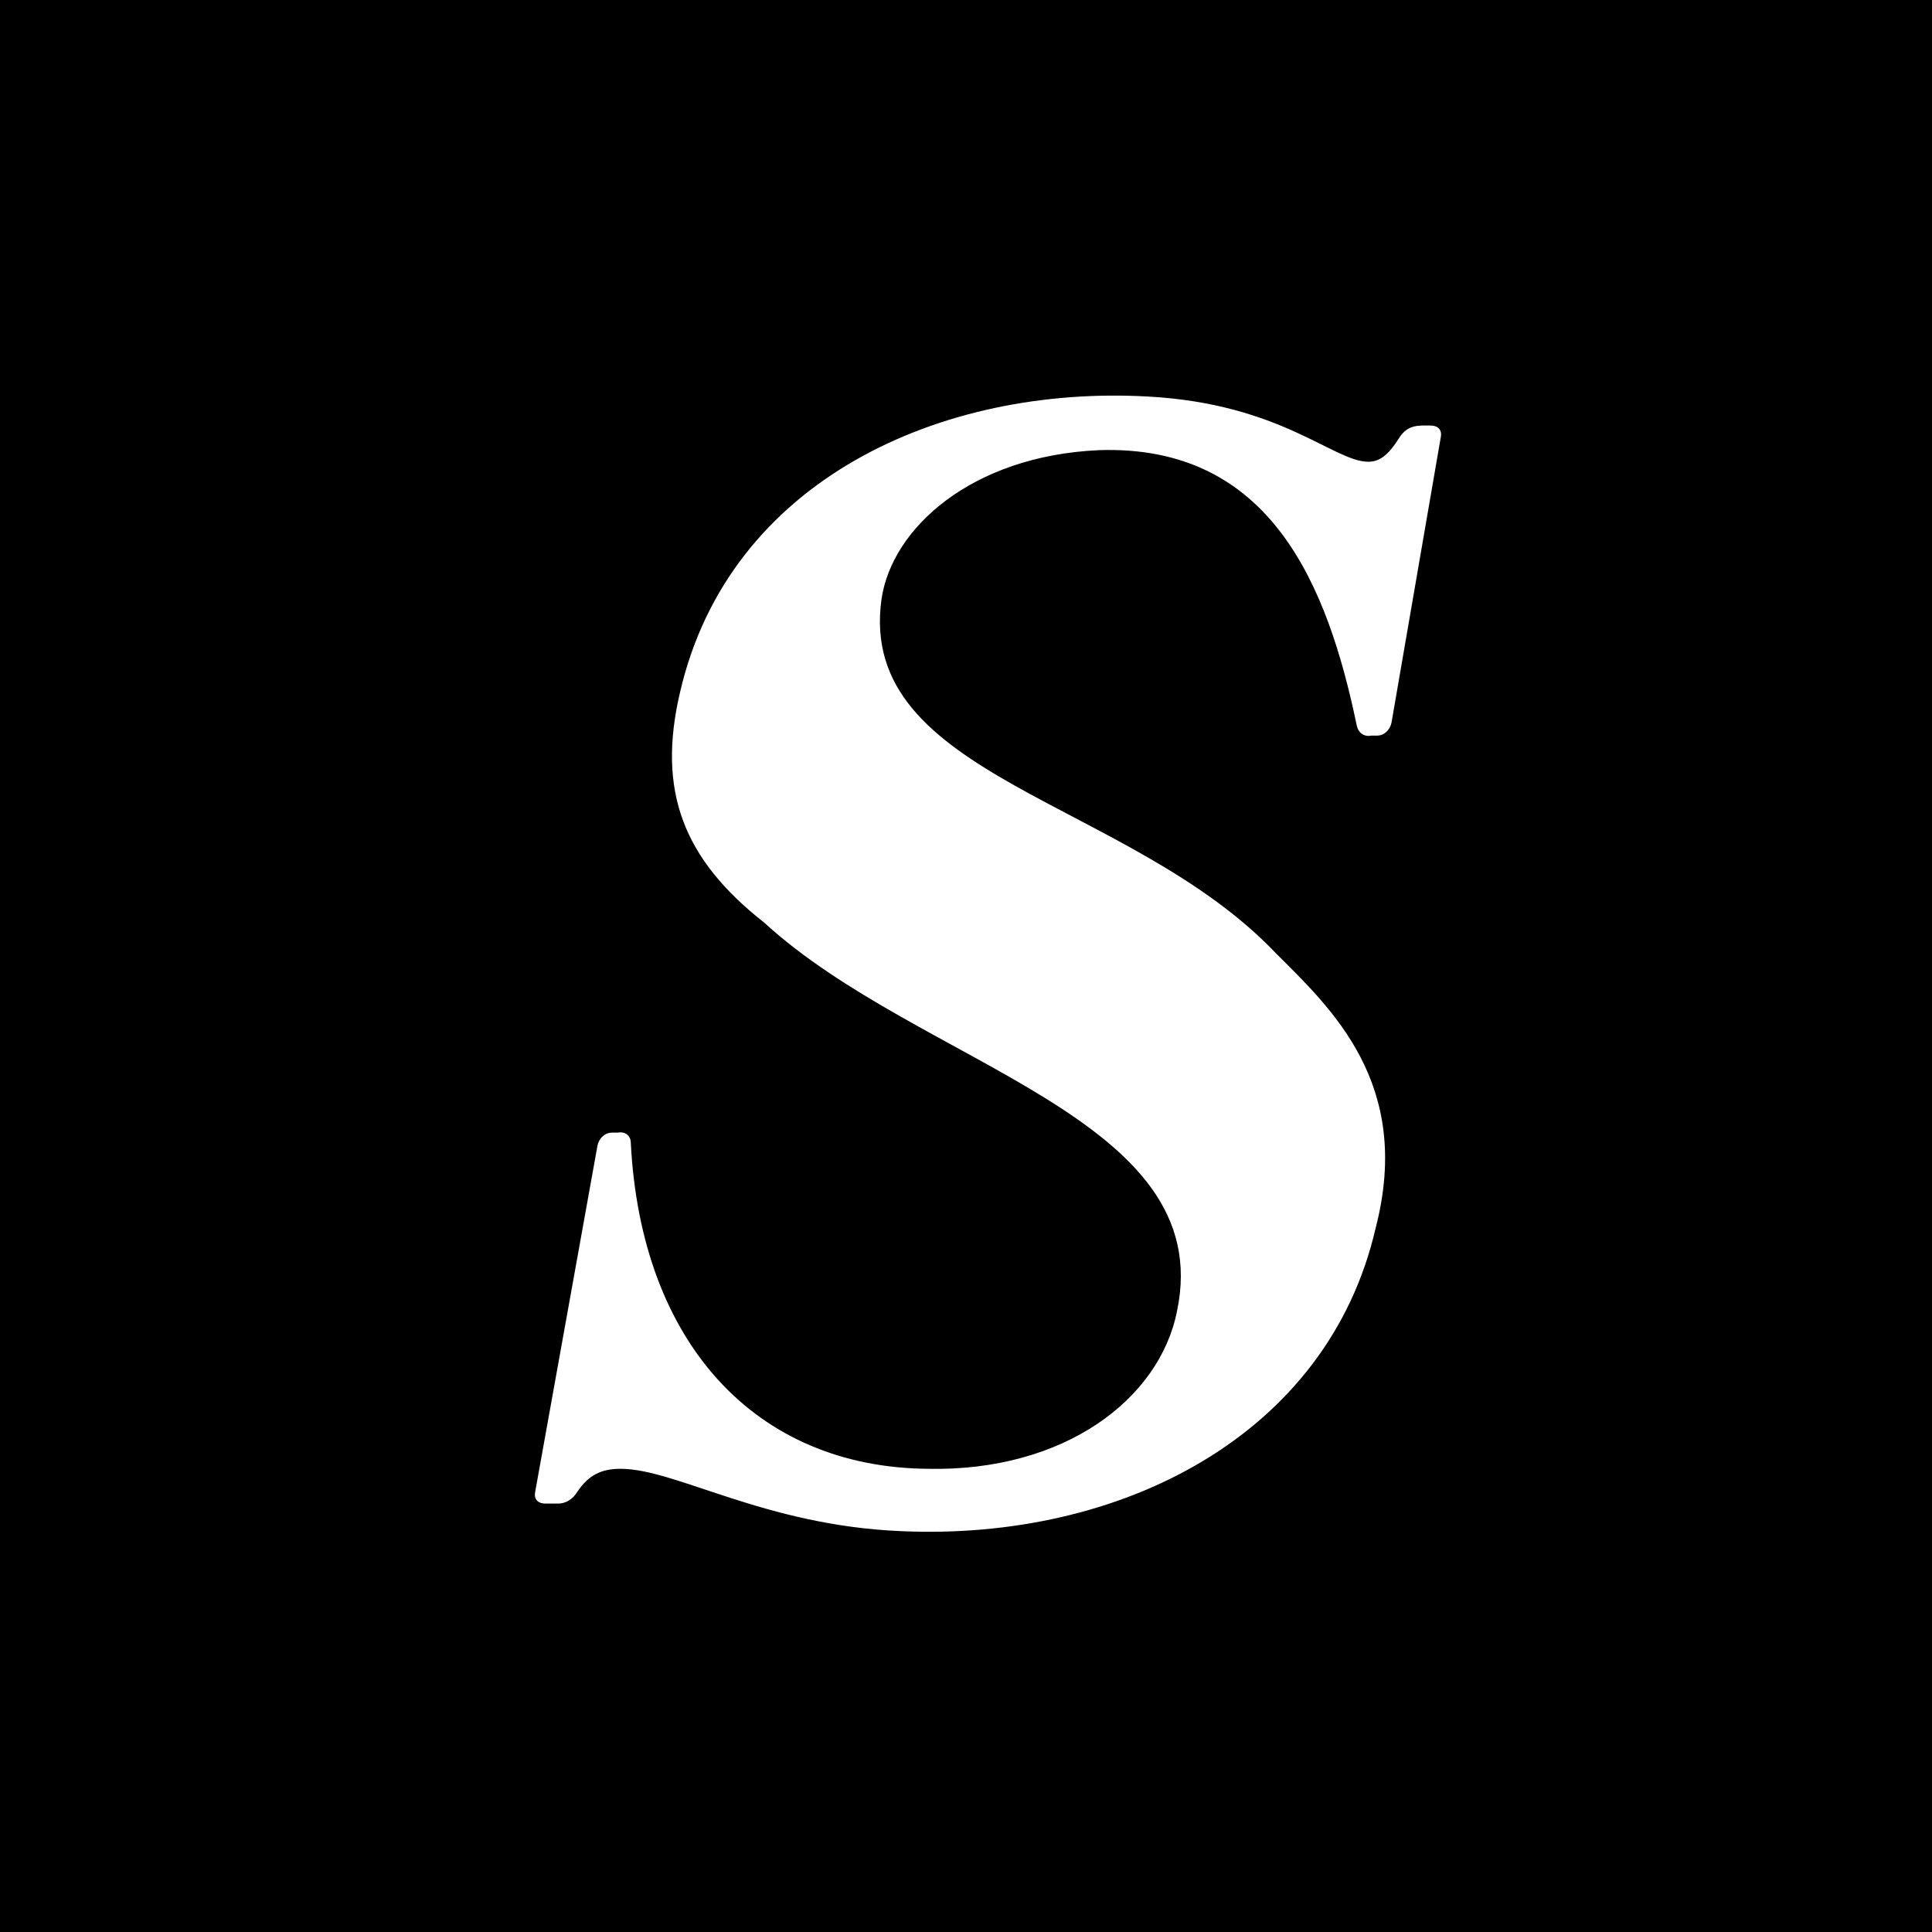 <?xml version="1.0" encoding="UTF-8"?> <svg xmlns="http://www.w3.org/2000/svg" width="32" height="32" viewBox="0 0 32 32" fill="none"><rect width="32" height="32" fill="black"></rect><path d="M9.032 24.904C8.912 24.904 8.84 24.832 8.864 24.712L9.896 18.976C9.92 18.856 10.016 18.76 10.136 18.76H10.232C10.352 18.736 10.448 18.808 10.448 18.928C10.616 22.24 12.512 24.304 15.368 24.328C17.624 24.376 19.208 23.176 19.496 21.712C20.168 18.496 15.248 17.656 12.656 15.28C11.312 14.224 10.88 13.096 11.264 11.464C12.08 7.936 15.608 6.376 19.016 6.568C21.224 6.688 22.088 7.648 22.664 7.648C22.856 7.648 23 7.528 23.168 7.264C23.312 7.024 23.504 7.048 23.696 7.048C23.816 7.048 23.888 7.12 23.864 7.24L23.048 11.968C23.024 12.088 22.928 12.184 22.808 12.184H22.712C22.592 12.208 22.496 12.136 22.472 12.016C21.992 9.712 21.056 7.36 18.2 7.456C16.088 7.552 14.768 8.752 14.6 9.928C14.192 12.88 18.704 13.24 21.128 15.784C22.04 16.696 23.408 17.944 22.784 20.344C21.992 23.776 18.56 25.528 14.912 25.36C12.656 25.264 11.192 24.328 10.28 24.328C9.968 24.328 9.752 24.424 9.56 24.712C9.488 24.832 9.368 24.904 9.248 24.904H9.032Z" fill="white"></path></svg> 